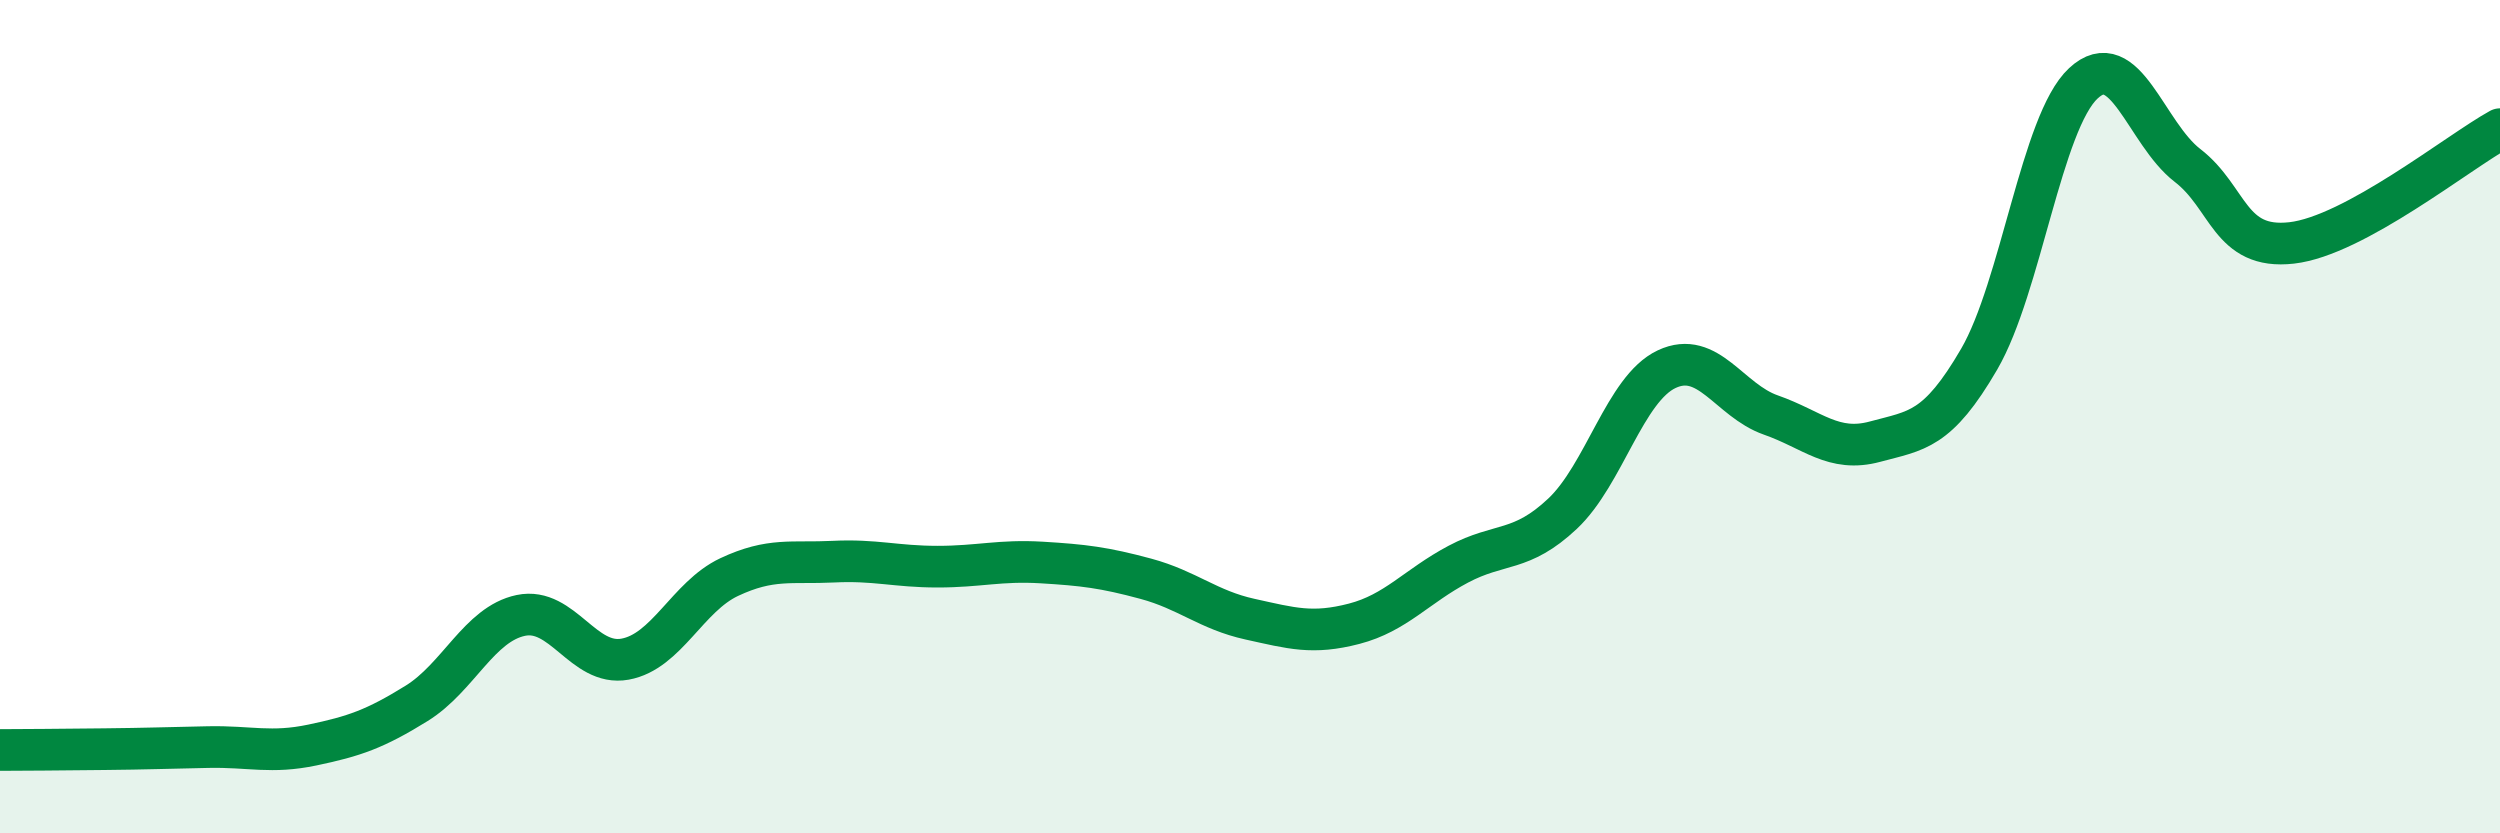 
    <svg width="60" height="20" viewBox="0 0 60 20" xmlns="http://www.w3.org/2000/svg">
      <path
        d="M 0,18 C 0.5,18 1.5,17.99 2.5,17.98 C 3.5,17.97 4,17.95 5,17.93 C 6,17.91 6.5,18.09 7.5,17.88 C 8.5,17.67 9,17.5 10,16.88 C 11,16.26 11.5,14.98 12.5,14.77 C 13.5,14.56 14,16 15,15.82 C 16,15.64 16.5,14.32 17.5,13.85 C 18.5,13.38 19,13.53 20,13.48 C 21,13.43 21.5,13.6 22.5,13.6 C 23.5,13.6 24,13.44 25,13.5 C 26,13.56 26.5,13.62 27.5,13.89 C 28.5,14.16 29,14.64 30,14.86 C 31,15.08 31.5,15.23 32.5,14.97 C 33.5,14.71 34,14.07 35,13.54 C 36,13.01 36.5,13.27 37.5,12.33 C 38.5,11.39 39,9.33 40,8.86 C 41,8.39 41.5,9.61 42.5,9.96 C 43.5,10.31 44,10.87 45,10.6 C 46,10.33 46.5,10.34 47.5,8.62 C 48.5,6.9 49,2.93 50,2 C 51,1.07 51.5,3.2 52.5,3.97 C 53.5,4.74 53.5,6 55,5.83 C 56.5,5.66 59,3.65 60,3.1L60 20L0 20Z"
        fill="#008740"
        opacity="0.1"
        stroke-linecap="round"
        stroke-linejoin="round"
      />
      <path
        d="M 0,18 C 0.5,18 1.5,17.99 2.5,17.98 C 3.5,17.97 4,17.95 5,17.93 C 6,17.91 6.5,18.09 7.5,17.88 C 8.5,17.67 9,17.5 10,16.88 C 11,16.26 11.5,14.98 12.5,14.77 C 13.5,14.56 14,16 15,15.82 C 16,15.64 16.5,14.32 17.5,13.85 C 18.5,13.38 19,13.53 20,13.48 C 21,13.43 21.5,13.6 22.5,13.6 C 23.5,13.6 24,13.44 25,13.5 C 26,13.56 26.5,13.62 27.5,13.89 C 28.5,14.16 29,14.64 30,14.86 C 31,15.08 31.5,15.23 32.5,14.97 C 33.5,14.71 34,14.07 35,13.54 C 36,13.01 36.5,13.27 37.5,12.33 C 38.5,11.39 39,9.33 40,8.86 C 41,8.39 41.5,9.61 42.5,9.96 C 43.5,10.31 44,10.87 45,10.6 C 46,10.33 46.5,10.34 47.5,8.62 C 48.5,6.9 49,2.93 50,2 C 51,1.07 51.5,3.2 52.5,3.97 C 53.5,4.74 53.5,6 55,5.83 C 56.5,5.66 59,3.65 60,3.1"
        stroke="#008740"
        stroke-width="1"
        fill="none"
        stroke-linecap="round"
        stroke-linejoin="round"
      />
    </svg>
  